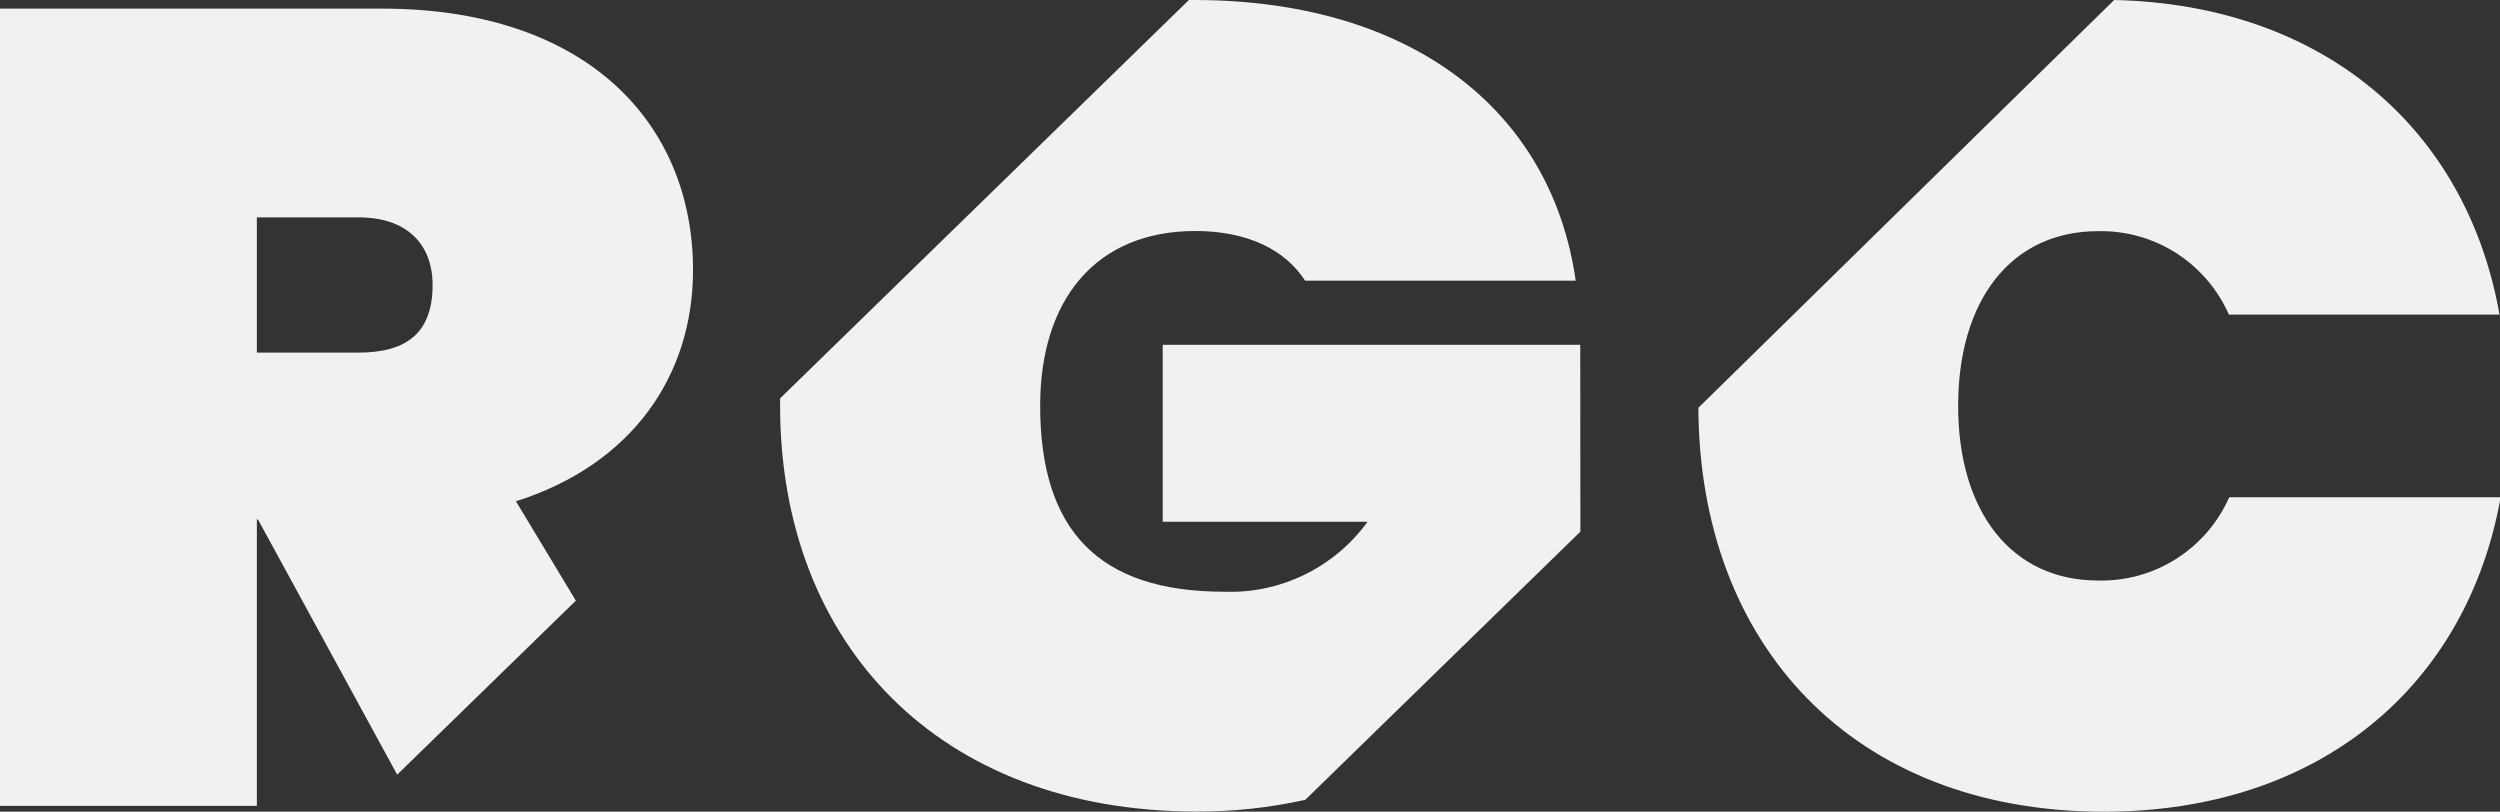 <?xml version="1.0" encoding="UTF-8"?>
<svg xmlns="http://www.w3.org/2000/svg" width="77" height="25" viewBox="0 0 77 25" fill="none">
  <rect x="0" y="0" width="77" height="25" fill="#333333" stroke="none"/>
  <g clip-path="url(#clip0_41_12292)">
    <path d="M48.672 10.62H35.811V16.07H42.121C41.617 16.765 40.95 17.325 40.179 17.701C39.408 18.077 38.557 18.257 37.7 18.225C33.817 18.225 32.037 16.315 32.037 12.495C32.037 9.235 33.747 7.115 36.813 7.115C38.448 7.115 39.589 7.705 40.197 8.645H48.532C47.784 3.4 43.472 0 36.773 0H36.618L24.027 12.27C24.027 12.345 24.027 12.42 24.027 12.495C24.027 19.82 28.907 24.995 36.852 24.995C37.979 25 39.102 24.879 40.202 24.635L48.676 16.375L48.672 10.62ZM64.623 17.88C61.951 17.88 60.311 15.76 60.311 12.5C60.311 9.24 61.946 7.12 64.623 7.12C65.472 7.102 66.308 7.336 67.025 7.793C67.741 8.251 68.307 8.911 68.65 9.69H76.985C75.983 4 71.591 0.145 65.116 0L52.31 12.56C52.34 19.855 57.066 25 64.802 25C71.462 25 75.988 21.11 77.02 15.315H68.66C68.317 16.093 67.751 16.751 67.036 17.207C66.32 17.664 65.486 17.898 64.638 17.88H64.623ZM7.911 16H7.946L12.233 23.86L17.736 18.5L15.892 15.44C19.491 14.295 21.345 11.55 21.345 8.32C21.345 3.82 18.105 0.265 11.759 0.265H0V24.82H7.911V16ZM7.911 6.695H11.046C12.542 6.695 13.324 7.53 13.324 8.78C13.324 10.235 12.542 10.86 11.046 10.86H7.911V6.695Z" fill="#F0F1F3"></path>
  </g>
  <defs>
    <clipPath id="clip0_41_12292">
      <rect width="77" height="25" fill="white"></rect>
    </clipPath>
  </defs>
</svg>

